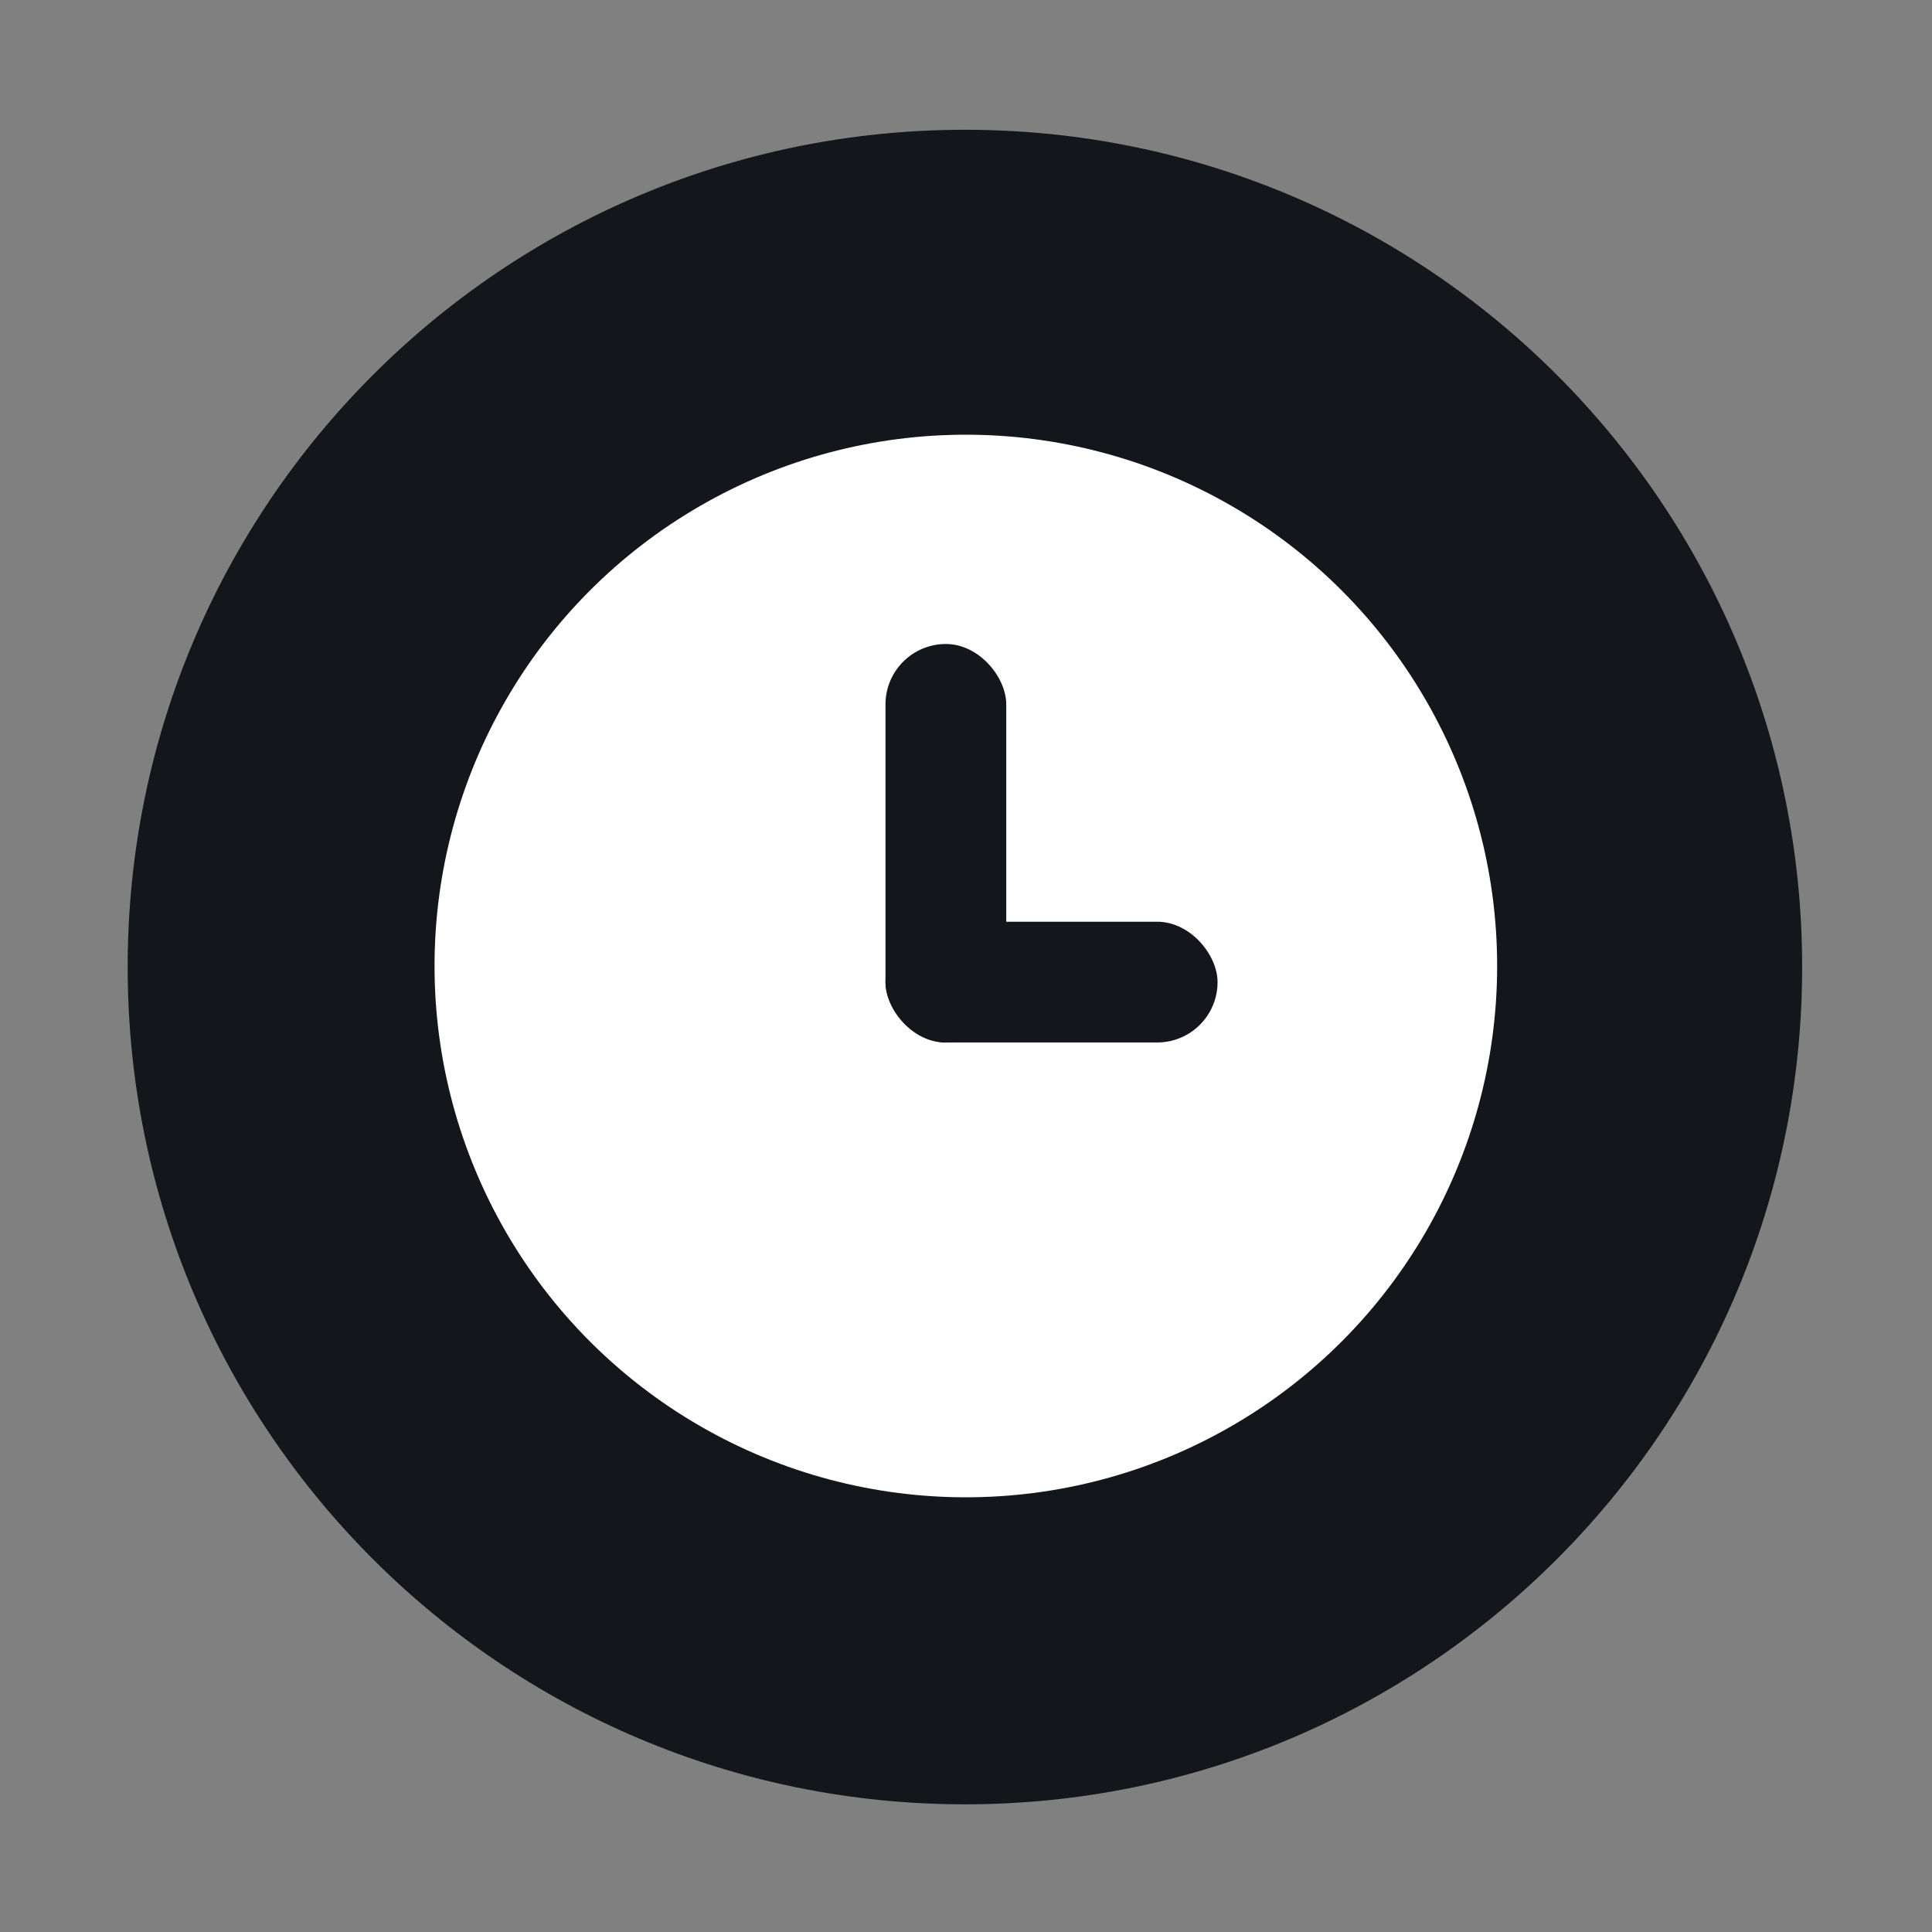 <svg width="24" height="24" viewBox="0 0 24 24" fill="none" xmlns="http://www.w3.org/2000/svg">
<rect x="0" y="0" width="24" height="24" fill="#808080" stroke="none"/>
<path d="M11.987 22.414C17.731 22.414 22.387 17.757 22.387 12.013C22.387 6.269 17.731 1.612 11.987 1.612C6.242 1.612 1.586 6.269 1.586 12.013C1.586 17.757 6.242 22.414 11.987 22.414Z" fill="#13171B"/>
<circle cx="11.998" cy="12" r="6.6" fill="white"/>
<rect x="11" y="11.45" width="4.125" height="1.5" rx="0.75" fill="#13171B"/>
<rect x="11" y="8" width="1.5" height="4.95" rx="0.75" fill="#13171B"/>
</svg>
